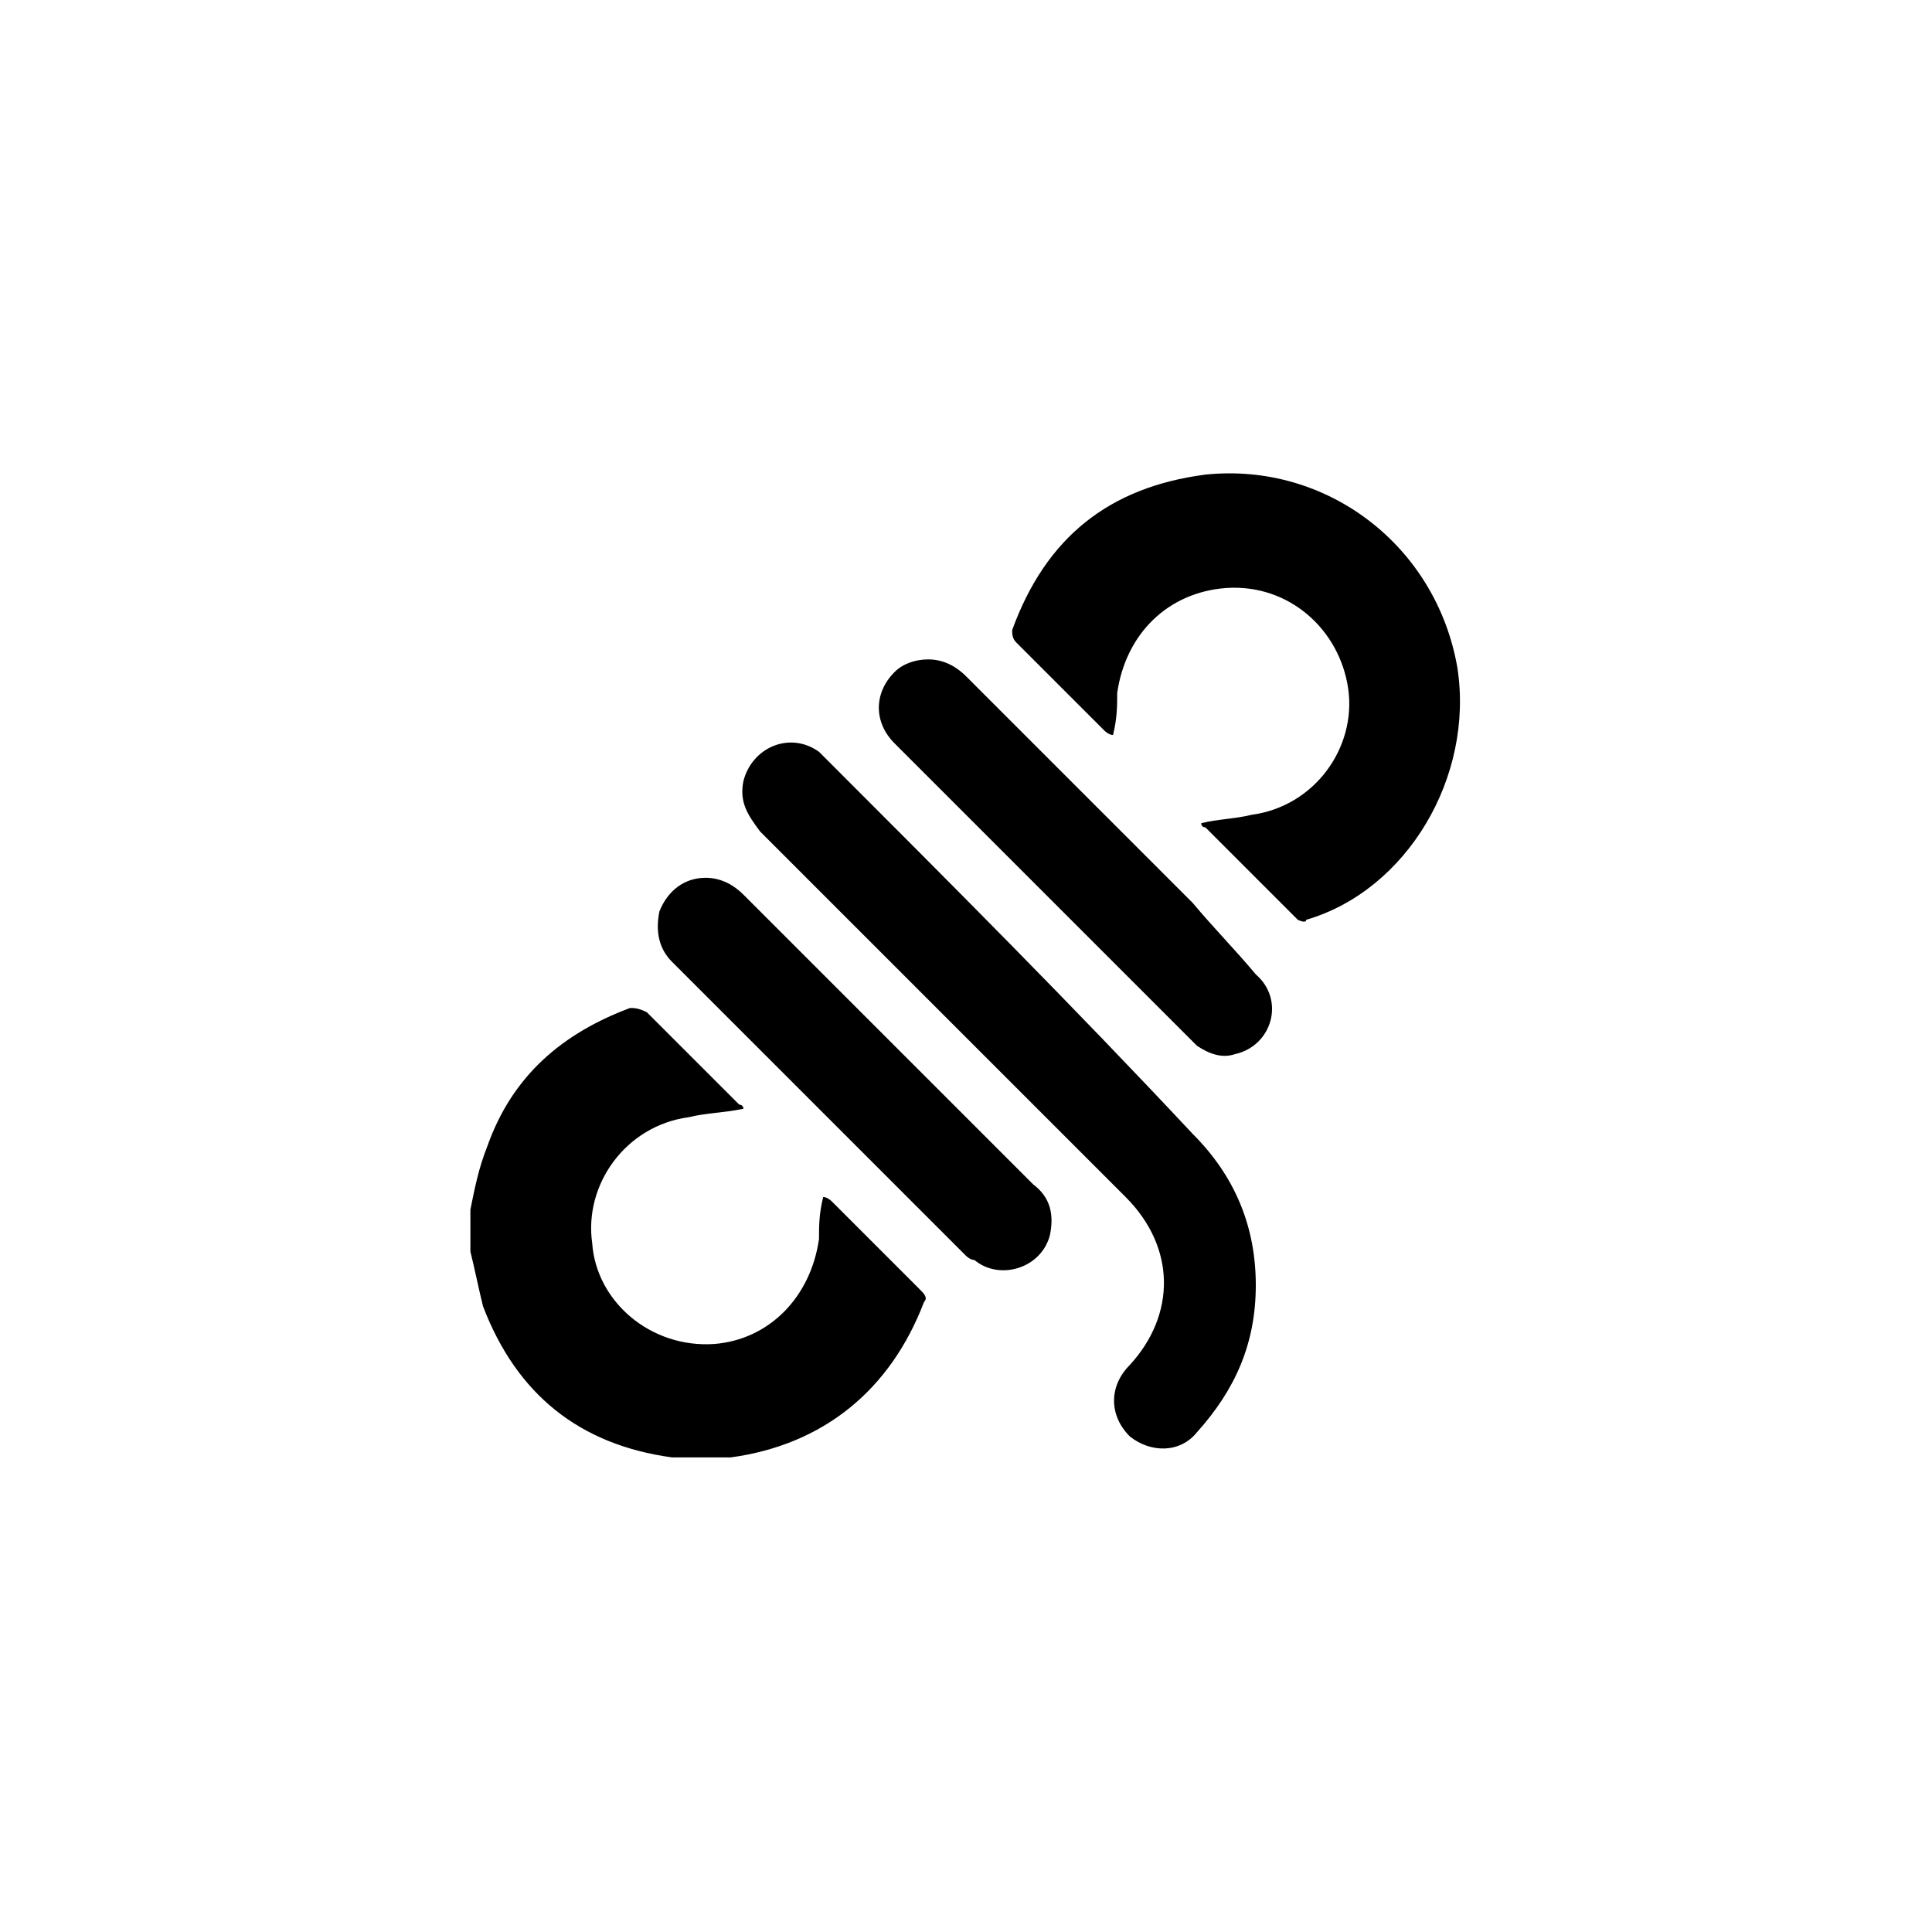 <?xml version="1.0" encoding="utf-8"?>
<!-- Generator: Adobe Illustrator 21.1.0, SVG Export Plug-In . SVG Version: 6.00 Build 0)  -->
<svg version="1.1" id="Слой_1" xmlns="http://www.w3.org/2000/svg" xmlns:xlink="http://www.w3.org/1999/xlink" x="0px" y="0px"
	 width="46px" height="46px" viewBox="0 0 46 46" style="enable-background:new 0 0 46 46;" xml:space="preserve">
<style type="text/css">
	.st0{fill:none;}
</style>
<g>
	<polygon class="st0" points="0,0 46,0 46,46 0,46 0,0 	"/>
	<path d="M19.8,28.6c0,0-0.1-0.1-0.2-0.1c-0.1,0.4-0.1,0.7-0.1,1c-0.2,1.4-1.2,2.4-2.5,2.5c-1.5,0.1-2.8-1-2.9-2.4
		c-0.2-1.4,0.8-2.8,2.3-3c0.4-0.1,0.8-0.1,1.3-0.2c0-0.1-0.1-0.1-0.1-0.1c-0.7-0.7-1.5-1.5-2.2-2.2C15.2,24,15.1,24,15,24
		c-1.6,0.6-2.8,1.6-3.4,3.3c-0.2,0.5-0.3,1-0.4,1.5c0,0.3,0,0.6,0,1c0.1,0.4,0.2,0.9,0.3,1.3c0.8,2.1,2.3,3.3,4.5,3.6
		c0.1,0,0.1,0,0.2,0c0.3,0,0.6,0,1,0c0.1,0,0.1,0,0.2,0c2.2-0.3,3.8-1.6,4.6-3.7c0.1-0.1,0-0.2-0.1-0.3C21.2,30,20.5,29.3,19.8,28.6
		L19.8,28.6z M19.9,23.5c-0.7-0.7-1.5-1.5-2.2-2.2c-0.2-0.2-0.5-0.4-0.9-0.4c-0.5,0-0.9,0.3-1.1,0.8c-0.1,0.5,0,0.9,0.3,1.2
		c2.3,2.3,4.7,4.7,7,7c0,0,0.1,0.1,0.2,0.1c0.6,0.5,1.6,0.2,1.8-0.6c0.1-0.5,0-0.9-0.4-1.2C23.1,26.7,21.5,25.1,19.9,23.5L19.9,23.5
		z M28.4,21.5c-1.8-1.8-3.6-3.6-5.4-5.4c-0.2-0.2-0.5-0.4-0.9-0.4c-0.3,0-0.6,0.1-0.8,0.3c-0.5,0.5-0.5,1.2,0,1.7
		c2.3,2.3,4.7,4.7,7,7c0.1,0.1,0.1,0.1,0.2,0.2c0.3,0.2,0.6,0.3,0.9,0.2c0.9-0.2,1.2-1.3,0.5-1.9C29.4,22.6,28.9,22.1,28.4,21.5
		L28.4,21.5z M19.7,18.1c-0.1-0.1-0.1-0.1-0.2-0.2c-0.7-0.5-1.6-0.1-1.8,0.7c-0.1,0.5,0.1,0.8,0.4,1.2c2.9,2.9,5.8,5.8,8.7,8.7
		c1.2,1.2,1.2,2.8,0.1,4c-0.5,0.5-0.5,1.2,0,1.7c0.5,0.4,1.2,0.4,1.6-0.1c0.9-1,1.4-2.1,1.4-3.5c0-1.4-0.5-2.6-1.5-3.6
		C25.5,23.9,22.6,21,19.7,18.1L19.7,18.1z M34.7,15.9c-0.5-2.9-3.1-4.9-6-4.6c-2.3,0.3-3.8,1.5-4.6,3.7c0,0.1,0,0.2,0.1,0.3
		c0.7,0.7,1.4,1.4,2.1,2.1c0,0,0.1,0.1,0.2,0.1c0.1-0.4,0.1-0.7,0.1-1c0.2-1.4,1.2-2.4,2.6-2.5c1.5-0.1,2.7,1,2.9,2.4
		c0.2,1.4-0.8,2.8-2.3,3c-0.4,0.1-0.8,0.1-1.2,0.2c0,0,0,0.1,0.1,0.1c0.7,0.7,1.5,1.5,2.2,2.2c0,0,0.2,0.1,0.2,0
		C33.5,21.2,35.1,18.5,34.7,15.9L34.7,15.9z"/>
</g>
</svg>

